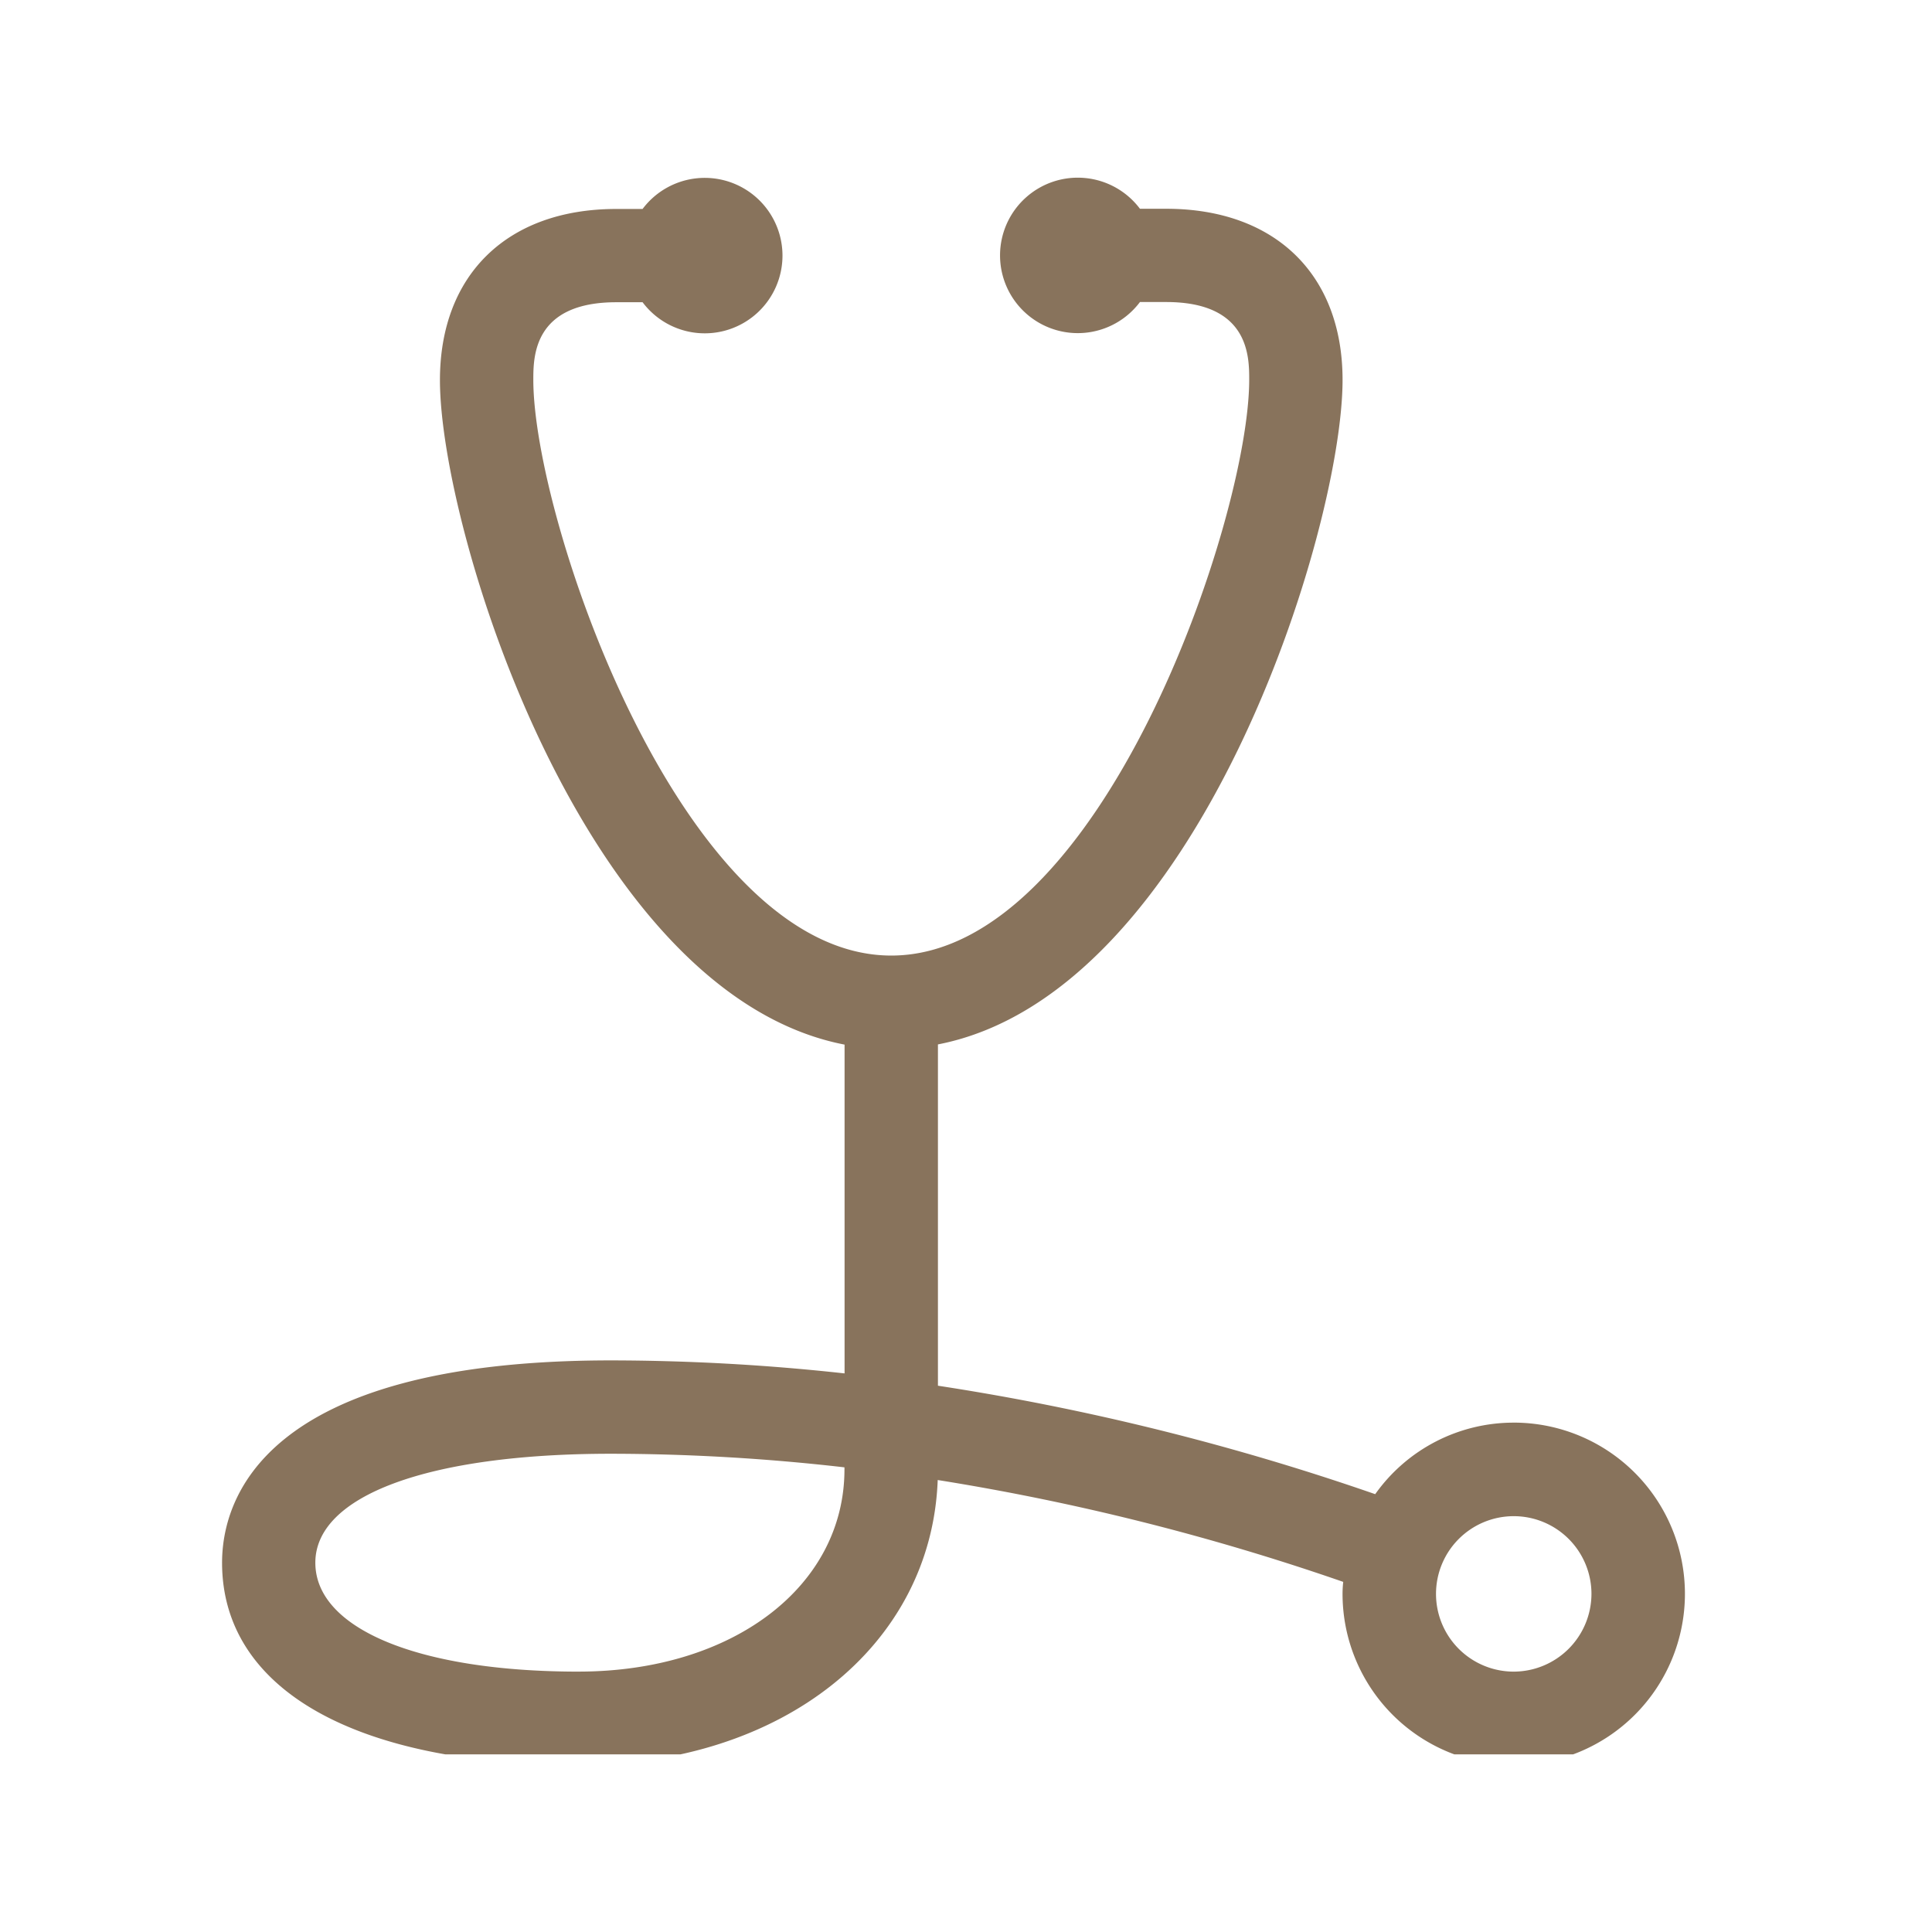 <svg xmlns="http://www.w3.org/2000/svg" xmlns:xlink="http://www.w3.org/1999/xlink" width="87" height="87" viewBox="0 0 87 87">
  <defs>
    <clipPath id="clip-path">
      <rect id="사각형_2378" data-name="사각형 2378" width="66" height="71" fill="none"/>
    </clipPath>
  </defs>
  <g id="그룹_5816" data-name="그룹 5816" transform="translate(-341 -1111)">
    <rect id="사각형_2317" data-name="사각형 2317" width="87" height="87" transform="translate(341 1111)" fill="none" opacity="0.42"/>
    <g id="그룹_5815" data-name="그룹 5815" transform="translate(351 1119)">
      <g id="그룹_5814" data-name="그룹 5814" clip-path="url(#clip-path)">
        <path id="패스_1808" data-name="패스 1808" d="M58.165,56.063a7.642,7.642,0,0,0-6.238,3.221A111.4,111.4,0,0,0,32.236,54.4V39.031C44,36.748,50.457,15.827,50.457,9.11c0-4.756-3.044-7.709-7.943-7.709H41.333a3.5,3.5,0,1,0,0,4.2h1.182c3.738,0,3.738,2.456,3.738,3.5,0,6.268-6.687,25.929-16.118,25.929S14.016,15.378,14.016,9.11c0-1.048,0-3.5,3.737-3.5h1.183a3.5,3.5,0,1,0,0-4.2H17.752c-4.9,0-7.941,2.953-7.941,7.709,0,6.716,6.454,27.638,18.221,29.921V53.846A97.132,97.132,0,0,0,17.52,53.26C1.706,53.26,0,59.63,0,62.37c0,5.7,6,9.11,16.059,9.11,9.176,0,15.89-5.368,16.167-12.833a107.254,107.254,0,0,1,18.261,4.587,4.843,4.843,0,0,0-.031.537,7.709,7.709,0,1,0,7.709-7.709m0,11.213a3.5,3.5,0,1,1,3.5-3.5,3.508,3.508,0,0,1-3.5,3.5m-42.106,0C8.858,67.276,4.2,65.35,4.2,62.37c0-3.026,5.1-4.906,13.315-4.906a92.935,92.935,0,0,1,10.512.612v.088c0,5.28-5.036,9.11-11.972,9.11" transform="translate(0 0)" fill="#88735c"/>
      </g>
    </g>
  </g>
</svg>
